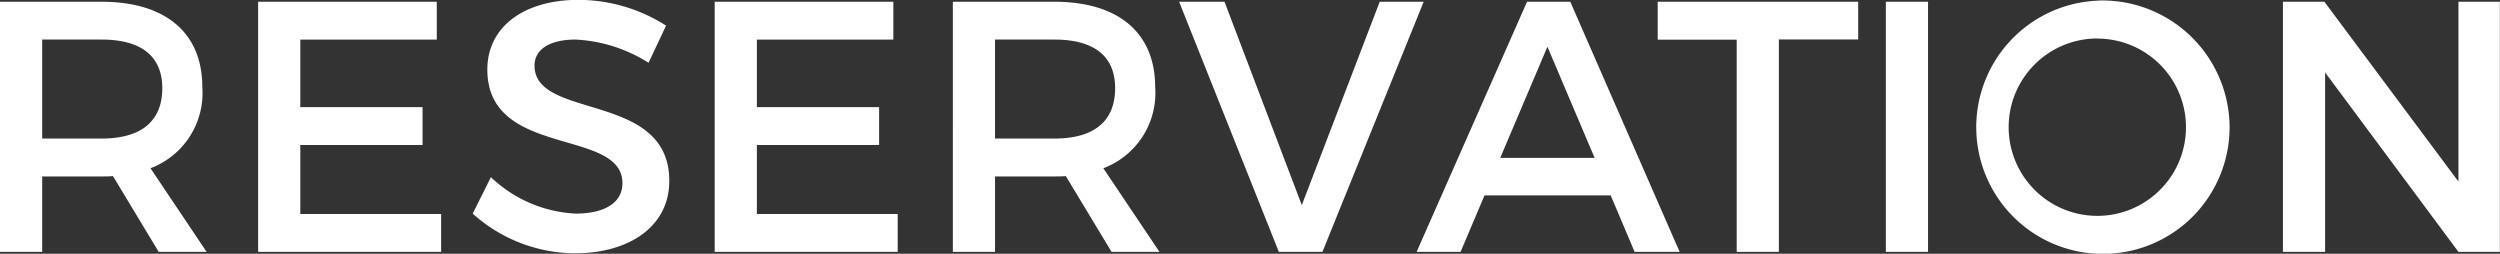 <svg xmlns="http://www.w3.org/2000/svg" width="125.938" height="12.782" viewBox="0 0 125.938 12.782">
  <rect x="0" y="0" width="125.938" height="12.782" fill="#333333" stroke="none"/>
  <defs>
    <style>
      .cls-1 {
        fill: #fff;
        fill-rule: evenodd;
      }
    </style>
  </defs>
  <path id="txt_globalNavi01.svg" class="cls-1" d="M212.151,954h2.413l-2.827-4.213a4.05,4.05,0,0,0,2.611-4.087c0-2.737-1.855-4.3-5.078-4.3h-5.114V954h2.125v-3.8h2.989c0.2,0,.4,0,0.576-0.018Zm-5.87-5.708v-4.987h2.989c1.945,0,3.061.792,3.061,2.449,0,1.71-1.116,2.538-3.061,2.538h-2.989Zm19.878-4.987V941.4h-9V954h9.219v-1.909h-7.094v-3.475h6.158v-1.908h-6.158v-3.4h6.878Zm7.139-2c-2.737,0-4.592,1.351-4.592,3.511,0,4.484,6.806,2.917,6.806,5.726,0,0.972-.882,1.53-2.358,1.53a6.648,6.648,0,0,1-4.268-1.836l-0.918,1.836a7.751,7.751,0,0,0,5.15,2c2.773,0,4.753-1.386,4.753-3.637,0.018-4.537-6.788-3.061-6.788-5.816,0-.846.81-1.314,2.053-1.314a7.538,7.538,0,0,1,3.691,1.17l0.882-1.872A8.2,8.2,0,0,0,233.3,941.306Zm15.861,2V941.4h-9V954h9.219v-1.909h-7.094v-3.475h6.158v-1.908h-6.158v-3.4h6.878ZM260.151,954h2.413l-2.827-4.213a4.05,4.05,0,0,0,2.611-4.087c0-2.737-1.855-4.3-5.078-4.3h-5.114V954h2.125v-3.8h2.989c0.2,0,.4,0,0.576-0.018Zm-5.87-5.708v-4.987h2.989c1.945,0,3.061.792,3.061,2.449,0,1.71-1.116,2.538-3.061,2.538h-2.989ZM270.774,954l5.1-12.6h-2.215l-3.925,10.245L265.841,941.4h-2.287l5.024,12.6h2.2Zm14.521-2.845L286.5,954h2.269l-5.51-12.6h-2.178L275.518,954h2.215l1.206-2.845H285.3Zm-0.81-1.89h-4.754l2.377-5.6Zm13.278-5.96V941.4h-10.1v1.909h3.979V954h2.125v-10.7h4Zm3.518,10.7V941.4h-2.125V954h2.125Zm8.511-12.658a6.381,6.381,0,1,0,6.68,6.356A6.41,6.41,0,0,0,309.792,941.342Zm0.018,1.909a4.465,4.465,0,1,1,0,8.93A4.466,4.466,0,1,1,309.81,943.251ZM330.086,954V941.4H328v9.057l-6.752-9.057h-2.089V954h2.125v-9.039L328,954h2.089Z" transform="translate(-204.156 -941.312)"/>
</svg>
